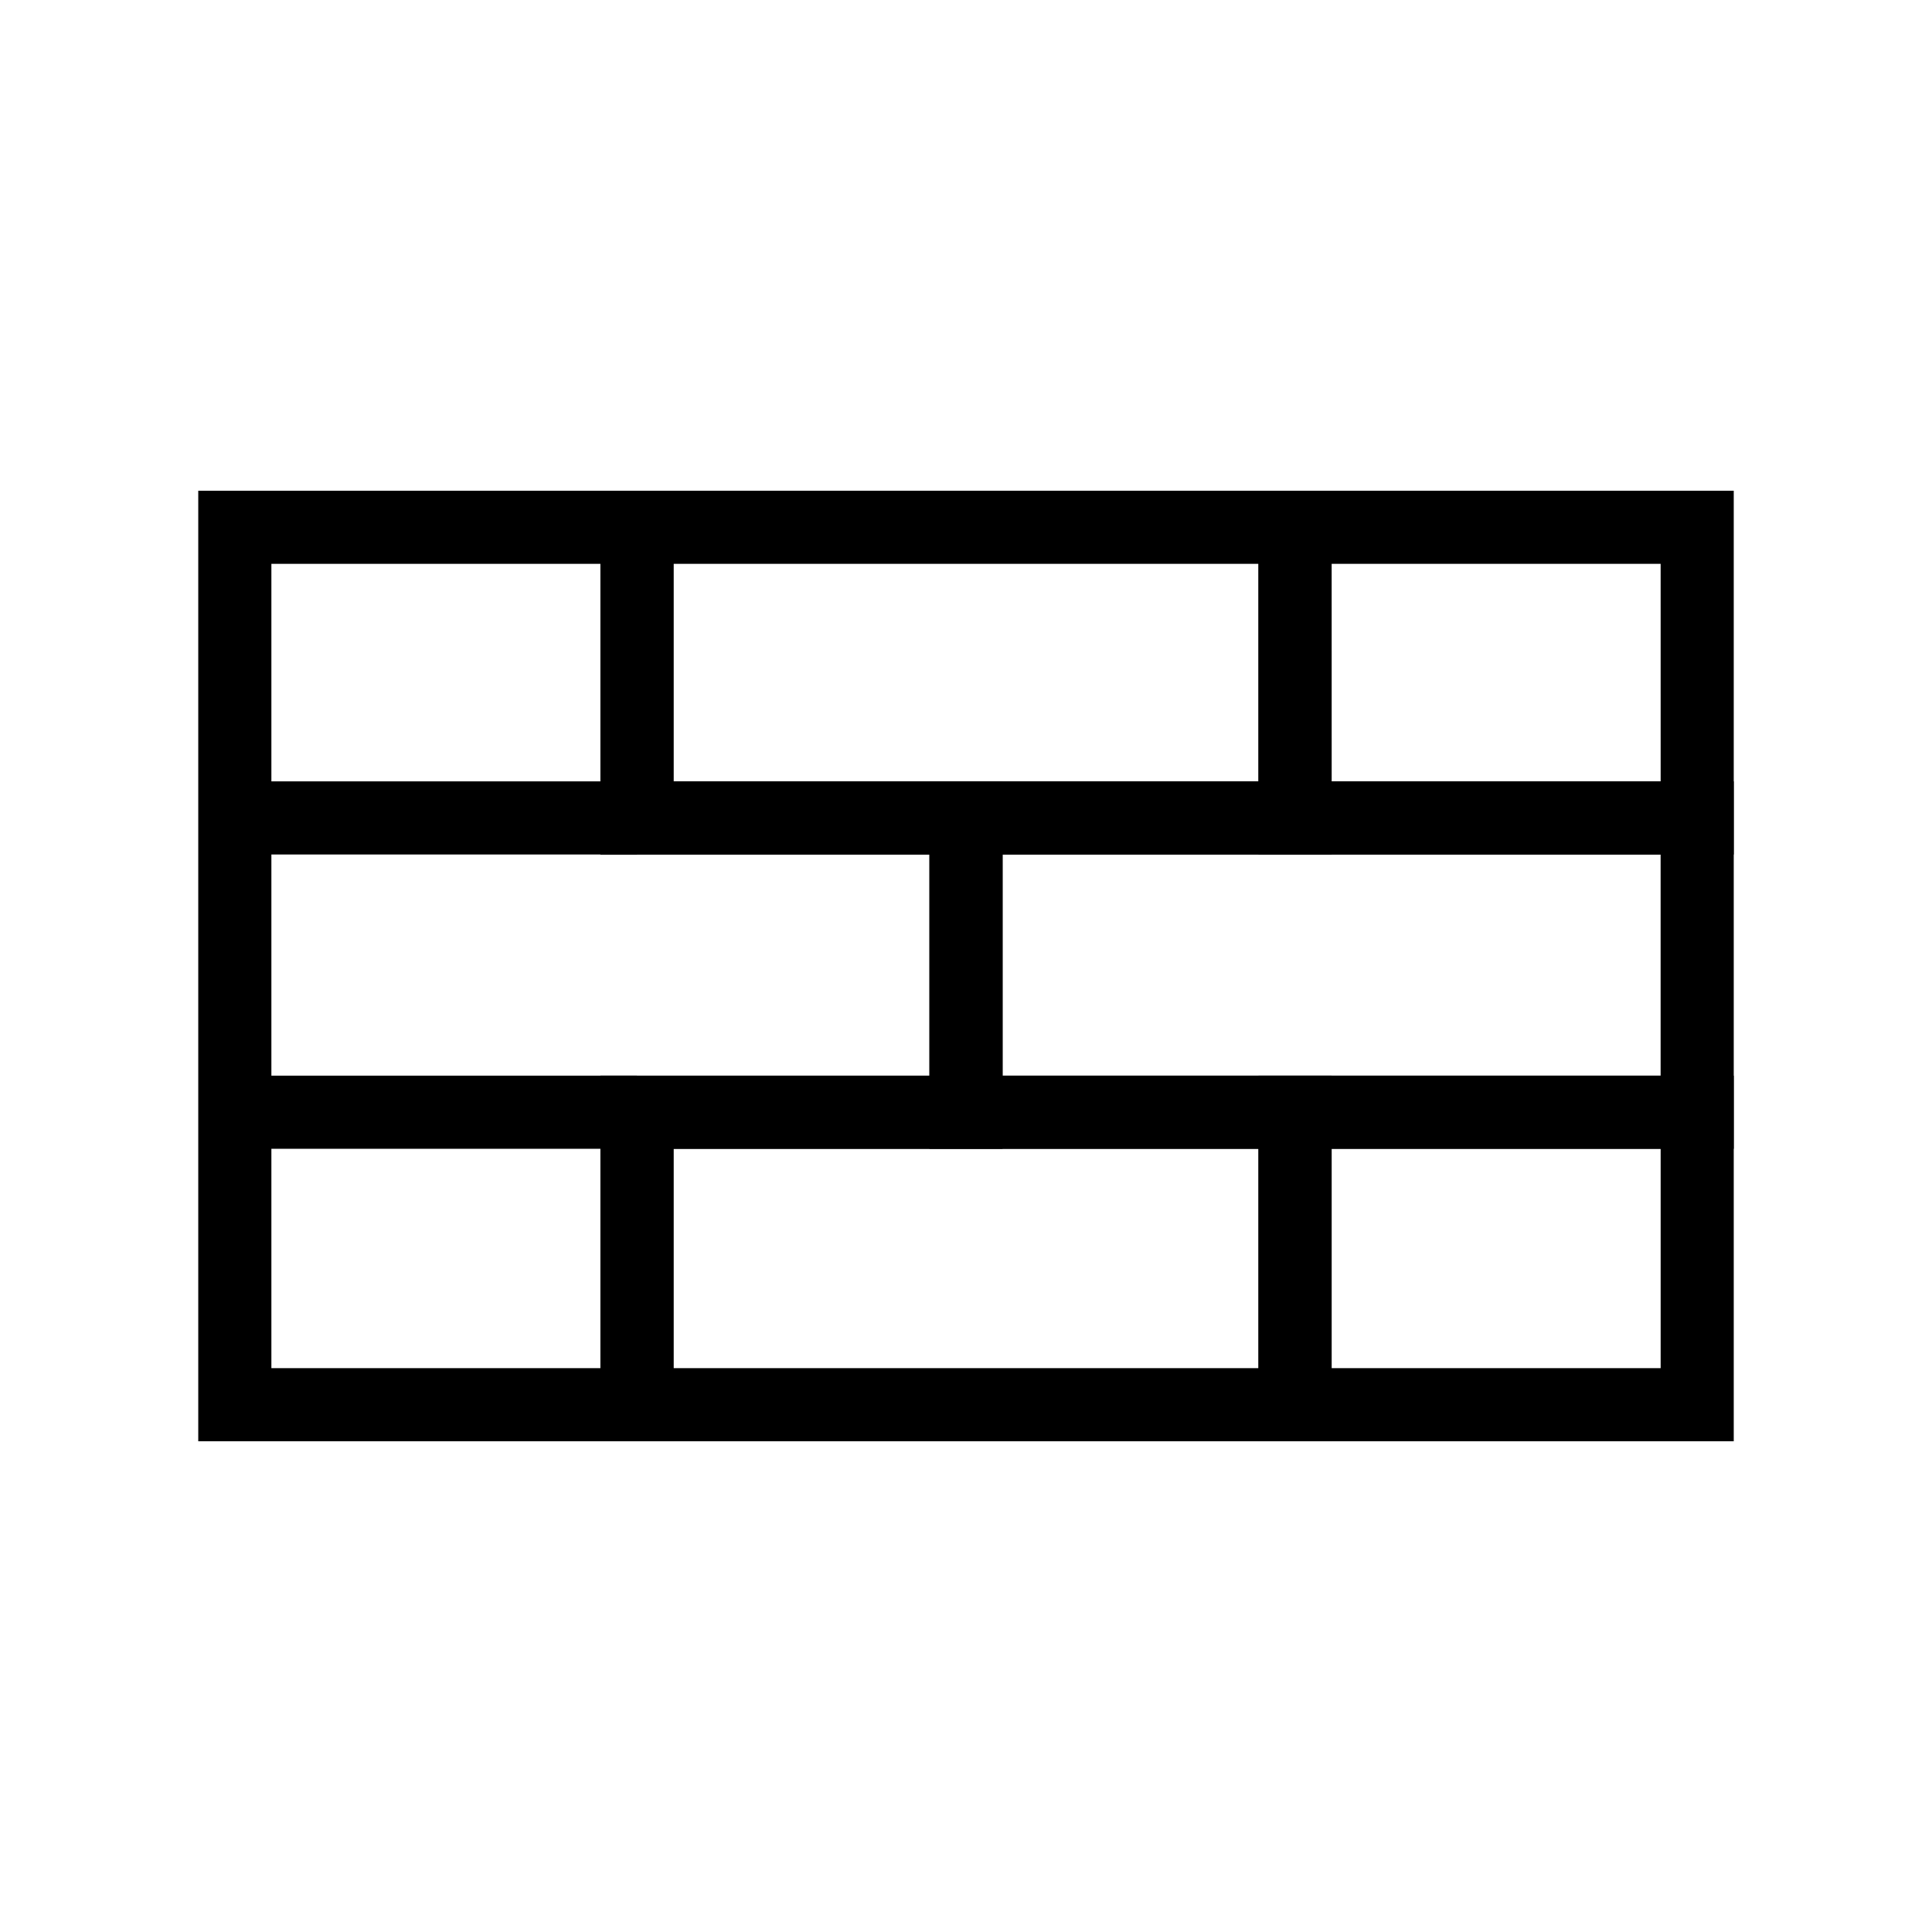 <?xml version="1.0" encoding="UTF-8"?>
<!-- Uploaded to: ICON Repo, www.iconrepo.com, Generator: ICON Repo Mixer Tools -->
<svg fill="#000000" width="800px" height="800px" version="1.1" viewBox="144 144 512 512" xmlns="http://www.w3.org/2000/svg">
 <g>
  <path d="m496.89 370.45h-193.77v-96.402h193.77zm-174.4-19.375h155.02v-57.652h-155.02z"/>
  <path d="m322.49 525.95h-125.95v-251.9h125.95v77.027h87.199v97.367h-87.199zm-106.57-19.375h87.199v-77.508h87.199v-58.613h-87.199v-77.031h-87.199z"/>
  <path d="m496.89 525.95h-193.77v-96.887h193.77zm-174.4-19.375h155.02v-58.133h-155.02z"/>
  <path d="m603.46 525.95h-125.95v-96.887h125.95zm-106.57-19.375h87.199v-58.133h-87.199z"/>
  <path d="m603.46 370.45h-125.95v-96.402h125.95zm-106.57-19.375h87.199l-0.004-57.652h-87.199z"/>
  <path d="m593.77 351.07h2.914v19.379h-2.914z"/>
  <path d="m208.16 351.07h104.64v19.379h-104.64z"/>
  <path d="m603.46 448.44h-213.15v-97.367h213.15zm-193.77-19.379h174.39v-58.613h-174.39z"/>
  <path d="m593.77 429.06h2.914v19.379h-2.914z"/>
  <path d="m208.16 429.06h104.64v19.379h-104.64z"/>
 </g>
</svg>